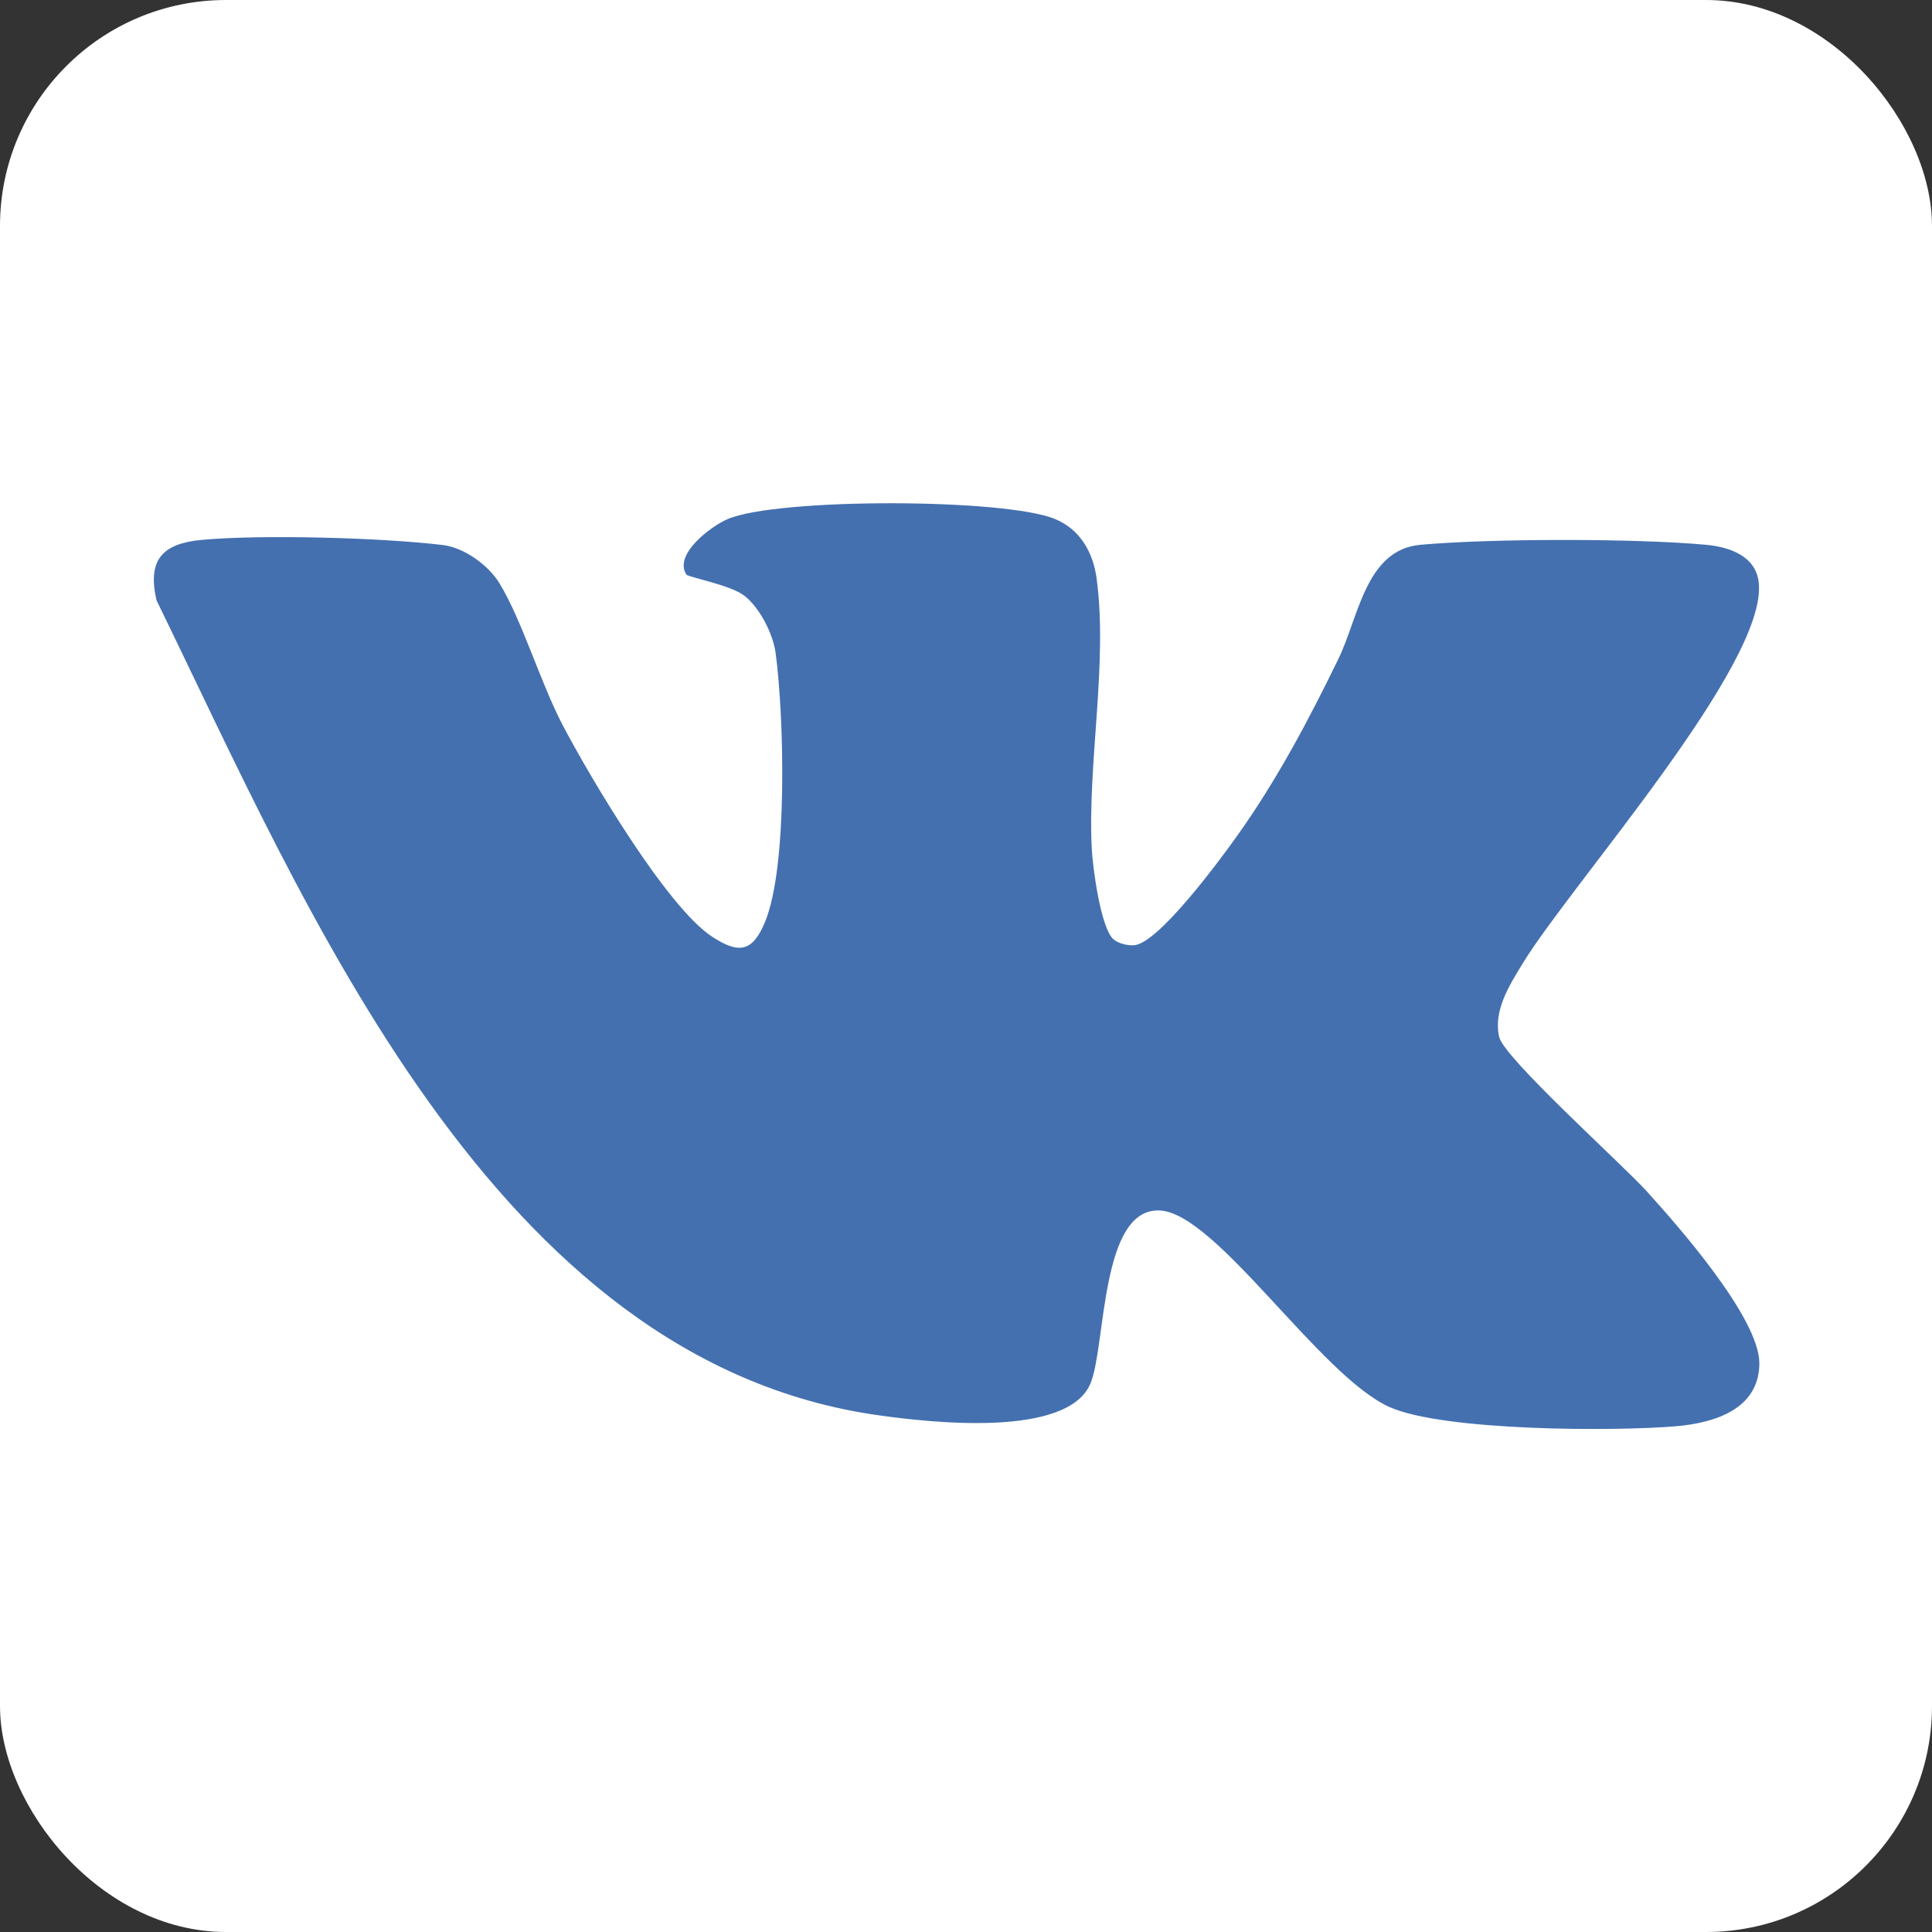 <?xml version="1.0" encoding="UTF-8"?> <svg xmlns="http://www.w3.org/2000/svg" id="Layer_1" version="1.1" viewBox="0 0 203.9 203.9"><rect x="0" y="0" width="203.9" height="203.9" fill="#333333" stroke="none"/><defs><style> .st0 { fill: #4470b0; } .st1 { fill: #fff; } </style></defs><rect class="st1" width="203.9" height="203.9" rx="23.85" ry="23.85"></rect><path class="st0" d="M117.49,99.11c.48.46,1.56.71,2.21.65,2.6-.23,9.05-9.01,10.79-11.44,4.24-5.94,7.6-12.28,10.78-18.82,2.11-4.34,2.86-11.47,8.61-12,7.44-.68,22.78-.69,30.21,0,2.43.23,5.25,1.17,5.53,4.03.86,8.64-19.79,31.78-24.88,40.09-1.42,2.32-3.16,5.02-2.52,7.82.51,2.22,12.95,13.4,15.51,16.22,3.34,3.68,11.97,13.46,11.95,18.24-.03,4.83-4.73,6.27-8.76,6.62-6.61.57-24.65.51-30.29-2.03-7.34-3.3-18.31-20.52-24.26-20.74-6.21-.24-5.65,14.03-7.24,18.15-2.28,5.93-17.02,4.22-22.32,3.48-40.72-5.66-60.46-53.6-76.29-86.02-.99-4.3.63-5.99,4.76-6.38,6.36-.59,19.03-.23,25.44.54,2.28.27,4.83,2.13,6,4.05,2.37,3.88,4.31,10.47,6.68,14.99,2.85,5.43,10.97,19.18,15.76,22.3,2.76,1.8,4.24,1.69,5.58-1.56,2.44-5.91,2-21.8,1.12-28.37-.27-2.04-1.72-4.9-3.39-6.12-1.48-1.09-5.85-1.9-6.03-2.17-1.38-2.13,2.6-5.1,4.34-5.85,5.22-2.25,29.34-2.22,34.6,0,2.6,1.09,3.97,3.47,4.35,6.22,1.21,8.88-.96,19.6-.51,28.5.1,2.03.93,8.33,2.27,9.61Z"></path></svg> 